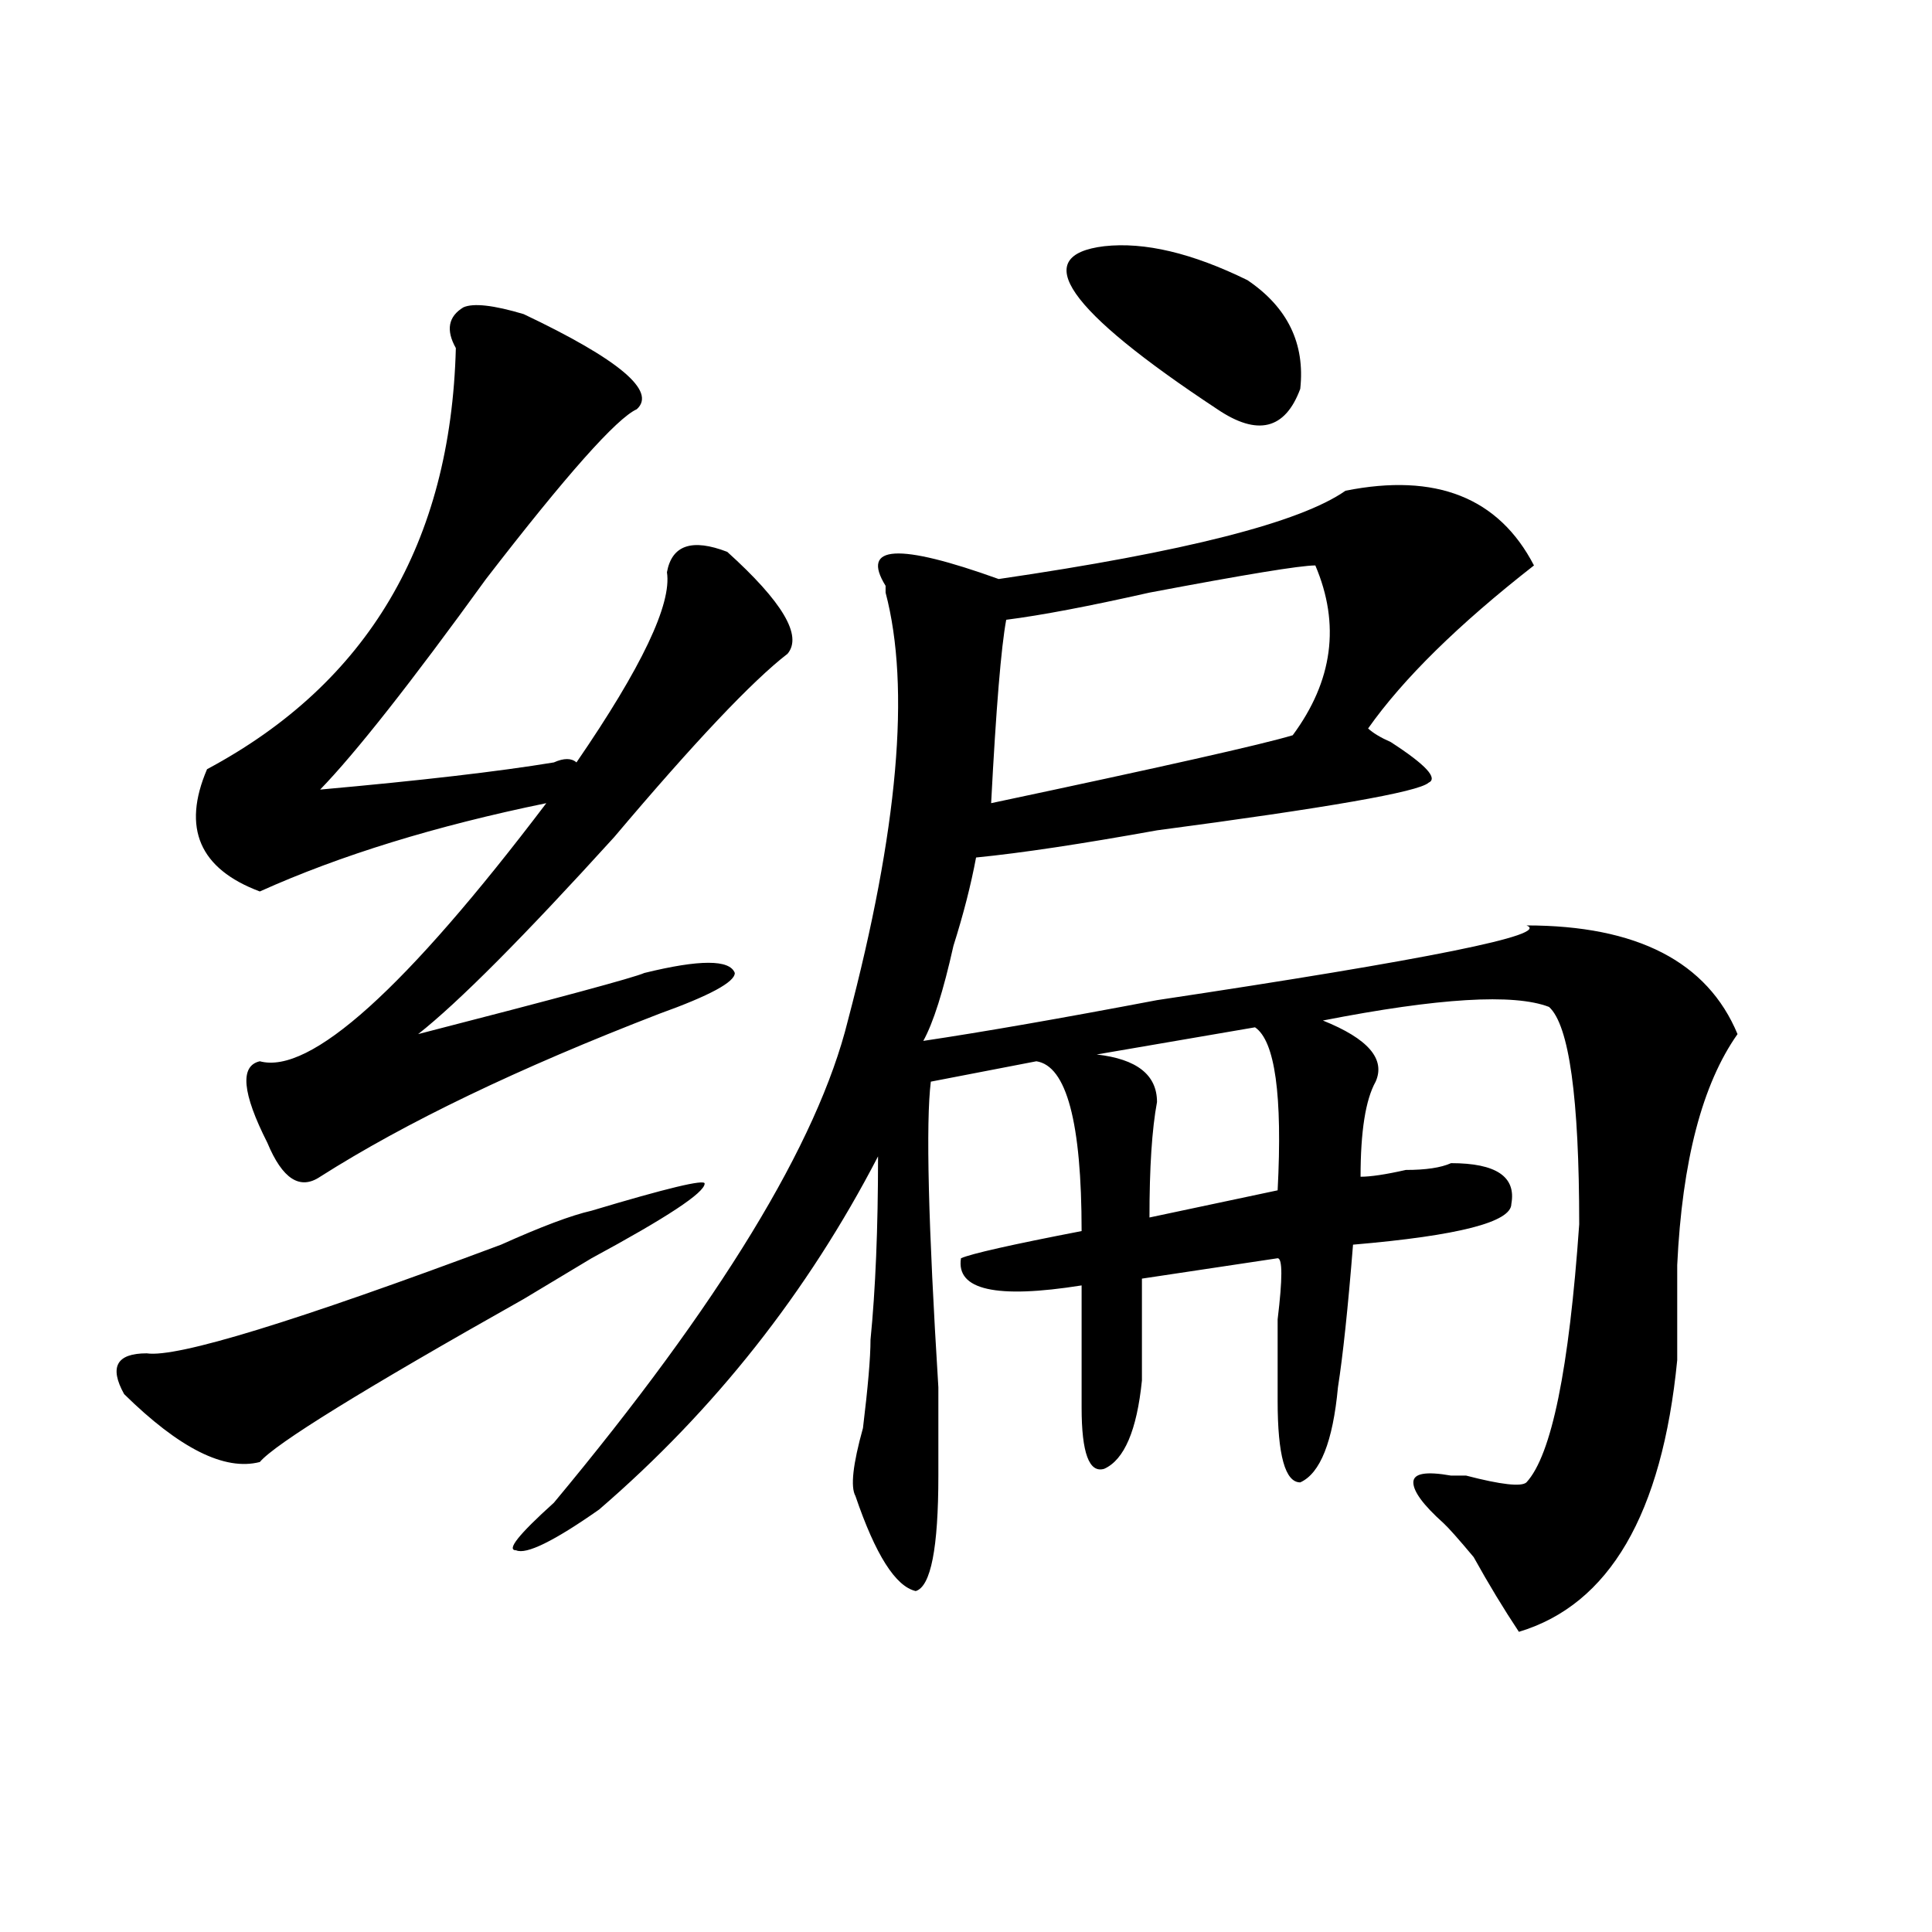 <?xml version="1.0" encoding="utf-8"?>
<!-- Generator: Adobe Illustrator 16.0.0, SVG Export Plug-In . SVG Version: 6.00 Build 0)  -->
<!DOCTYPE svg PUBLIC "-//W3C//DTD SVG 1.1//EN" "http://www.w3.org/Graphics/SVG/1.1/DTD/svg11.dtd">
<svg version="1.1" id="图层_1" xmlns="http://www.w3.org/2000/svg" xmlns:xlink="http://www.w3.org/1999/xlink" x="0px" y="0px"
	 width="1000px" height="1000px" viewBox="0 0 1000 1000" enable-background="new 0 0 1000 1000" xml:space="preserve">
<path d="M306.188,626.656c39.023-11.7,58.535-16.369,58.535-14.063c0,4.725-19.512,17.578-58.535,38.672
	c-7.805,4.725-19.512,11.756-35.121,21.094c-83.291,46.912-128.777,75.037-136.582,84.375c-18.231,4.725-41.646-7.031-70.242-35.156
	c-7.805-14.063-3.902-21.094,11.707-21.094c15.609,2.362,76.705-16.369,183.41-56.25
	C280.151,634.896,295.761,629.019,306.188,626.656z M271.066,162.594c49.389,23.456,68.9,39.881,58.535,49.219
	c-10.427,4.725-36.463,34.003-78.047,87.891c-39.023,53.943-67.682,90.253-85.852,108.984c52.011-4.669,92.314-9.338,120.973-14.063
	c5.183-2.307,9.085-2.307,11.707,0c33.779-49.219,49.389-82.013,46.828-98.438c2.561-14.063,12.987-17.578,31.219-10.547
	c28.597,25.818,39.023,43.396,31.219,52.734c-18.231,14.063-48.17,45.703-89.754,94.922
	c-46.828,51.581-80.669,85.584-101.461,101.953c72.803-18.731,111.826-29.278,117.07-31.641c28.597-7.031,44.206-7.031,46.828,0
	c0,4.725-13.049,11.756-39.023,21.094c-72.864,28.125-131.399,56.25-175.605,84.375c-10.427,7.031-19.512,1.209-27.316-17.578
	c-13.049-25.763-14.329-39.825-3.902-42.188c25.975,7.031,75.425-37.463,148.289-133.594
	c-57.255,11.756-106.705,26.972-148.289,45.703c-31.219-11.7-40.365-32.794-27.316-63.281
	c83.229-44.494,126.155-117.169,128.777-217.969c-5.244-9.338-3.902-16.369,3.902-21.094
	C245.03,156.771,255.457,157.925,271.066,162.594z M696.422,254c46.828-9.338,79.327,3.516,97.559,38.672
	c-39.023,30.487-67.682,58.612-85.852,84.375c2.561,2.362,6.463,4.725,11.707,7.031c18.17,11.756,24.694,18.787,19.512,21.094
	c-5.244,4.725-52.072,12.909-140.484,24.609c-39.023,7.031-70.242,11.756-93.656,14.063c-2.622,14.063-6.524,29.334-11.707,45.703
	c-5.244,23.456-10.427,39.881-15.609,49.219c31.219-4.669,71.522-11.7,120.973-21.094C739.348,496.578,803.065,483.725,790.078,479
	c57.193,0,93.656,18.787,109.266,56.25c-18.231,25.818-28.658,65.644-31.219,119.531c0,21.094,0,37.519,0,49.219
	c-7.805,79.706-35.121,126.563-81.949,140.625c-7.805-11.756-15.609-24.609-23.414-38.672c-7.805-9.338-13.049-15.216-15.609-17.578
	c-10.427-9.338-15.609-16.369-15.609-21.094c0-4.669,6.463-5.822,19.512-3.516h7.805c18.17,4.725,28.597,5.878,31.219,3.516
	c12.987-14.063,22.072-58.557,27.316-133.594c0-65.588-5.244-103.106-15.609-112.5c-18.231-7.031-57.255-4.669-117.07,7.031
	c23.414,9.394,32.499,19.94,27.316,31.641c-5.244,9.394-7.805,25.818-7.805,49.219c5.183,0,12.987-1.153,23.414-3.516
	c10.365,0,18.17-1.153,23.414-3.516c23.414,0,33.779,7.031,31.219,21.094c0,9.394-27.316,16.425-81.949,21.094
	c-2.622,32.85-5.244,57.459-7.805,73.828c-2.622,28.125-9.146,44.55-19.512,49.219c-7.805,0-11.707-14.063-11.707-42.188
	c0-11.7,0-25.763,0-42.188c2.561-21.094,2.561-31.641,0-31.641l-70.242,10.547c0,21.094,0,38.672,0,52.734
	c-2.622,25.818-9.146,41.034-19.512,45.703c-7.805,2.362-11.707-8.185-11.707-31.641c0-35.156,0-56.25,0-63.281
	c-44.268,7.031-65.06,2.362-62.438-14.063c5.183-2.307,25.975-7.031,62.438-14.063c0-56.25-7.805-85.528-23.414-87.891
	l-54.633,10.547c-2.622,21.094-1.342,73.828,3.902,158.203c0,25.818,0,41.034,0,45.703c0,37.519-3.902,57.403-11.707,59.766
	c-10.427-2.362-20.854-18.787-31.219-49.219c-2.622-4.669-1.342-16.369,3.902-35.156c2.561-21.094,3.902-36.31,3.902-45.703
	c2.561-25.763,3.902-57.403,3.902-94.922c-36.463,70.313-84.571,131.287-144.387,182.813c-23.414,16.425-37.743,23.4-42.926,21.094
	c-5.244,0,1.28-8.185,19.512-24.609C372.527,674.722,423.258,591.5,438.867,528.219c25.975-98.438,32.499-172.266,19.512-221.484
	v-3.516c-13.049-21.094,6.463-22.247,58.535-3.516C613.131,285.641,673.008,270.425,696.422,254z M680.813,292.672
	c-7.805,0-36.463,4.725-85.852,14.063c-31.219,7.031-55.975,11.756-74.145,14.063c-2.622,14.063-5.244,45.703-7.805,94.922
	c88.412-18.731,140.484-30.432,156.094-35.156C689.897,352.438,693.8,323.159,680.813,292.672z M571.547,127.438
	c20.792-2.307,45.486,3.516,74.145,17.578c20.792,14.063,29.877,32.85,27.316,56.25c-7.805,21.094-22.134,24.609-42.926,10.547
	C552.035,160.287,532.523,132.162,571.547,127.438z M649.594,531.734l-81.949,14.063c20.792,2.362,31.219,10.547,31.219,24.609
	c-2.622,14.063-3.902,34.003-3.902,59.766l66.34-14.063C663.861,566.891,659.959,538.766,649.594,531.734z"/>
</svg>
